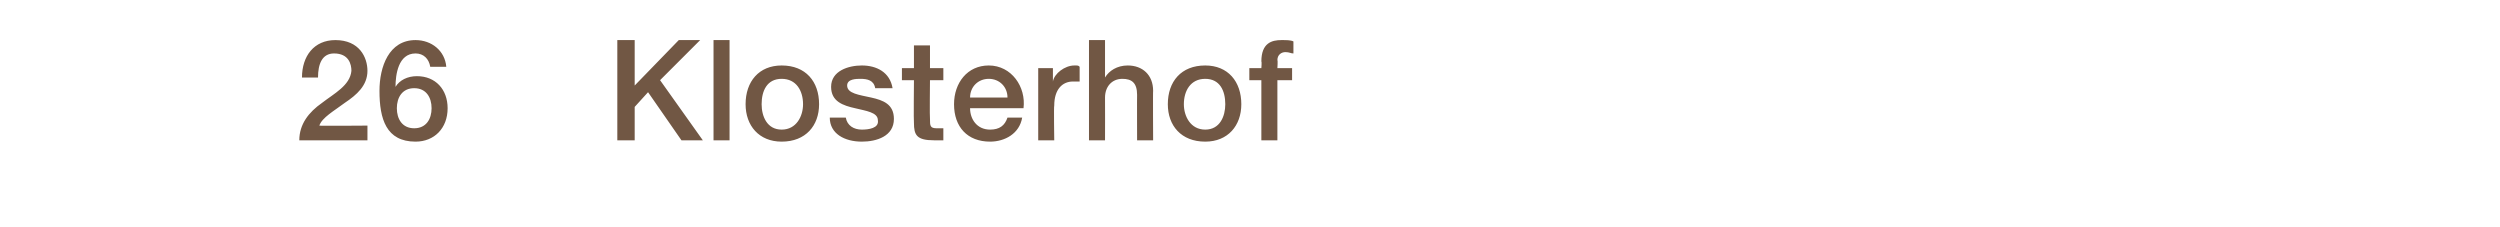 <?xml version="1.0" standalone="no"?><!DOCTYPE svg PUBLIC "-//W3C//DTD SVG 1.1//EN" "http://www.w3.org/Graphics/SVG/1.1/DTD/svg11.dtd"><svg xmlns="http://www.w3.org/2000/svg" version="1.1" width="187.1px" height="17px" viewBox="0 -3 187.1 17" style="top:-3px">  <desc>26 Klosterhof</desc>  <defs/>  <g id="Polygon82254">    <path d="M 27.5 7.5 C 27.5 7.5 22.43 7.5 22.4 7.5 C 22.4 6.3 23.1 5.4 24.1 4.7 C 25 4 26.2 3.4 26.3 2.3 C 26.3 1.8 26.1 1 25 1 C 24.1 1 23.8 1.8 23.8 2.8 C 23.8 2.8 22.6 2.8 22.6 2.8 C 22.6 1.2 23.5 0 25.1 0 C 26.9 0 27.5 1.3 27.5 2.3 C 27.5 3.4 26.7 4.1 25.8 4.7 C 25 5.3 24.1 5.8 23.9 6.4 C 23.87 6.43 27.5 6.4 27.5 6.4 L 27.5 7.5 Z M 32.3 5.1 C 32.3 4.3 31.9 3.6 31 3.6 C 30.1 3.6 29.7 4.3 29.7 5.1 C 29.7 5.9 30.1 6.6 31 6.6 C 31.9 6.6 32.3 5.9 32.3 5.1 Z M 32.2 2 C 32.1 1.4 31.7 1 31.1 1 C 29.8 1 29.6 2.6 29.6 3.5 C 29.6 3.5 29.6 3.5 29.6 3.5 C 29.9 3 30.5 2.7 31.2 2.7 C 32.6 2.7 33.5 3.7 33.5 5.1 C 33.5 6.6 32.5 7.6 31.1 7.6 C 28.9 7.6 28.4 5.9 28.4 3.8 C 28.4 2 29.1 0 31.1 0 C 32.3 0 33.3 0.8 33.4 2 C 33.4 2 32.2 2 32.2 2 Z M 46.2 0 L 47.5 0 L 47.5 3.4 L 50.8 0 L 52.4 0 L 49.4 3 L 52.6 7.5 L 51 7.5 L 48.5 3.9 L 47.5 5 L 47.5 7.5 L 46.2 7.5 L 46.2 0 Z M 53.4 0 L 54.6 0 L 54.6 7.5 L 53.4 7.5 L 53.4 0 Z M 60.1 4.8 C 60.1 3.8 59.6 2.9 58.5 2.9 C 57.4 2.9 57 3.8 57 4.8 C 57 5.7 57.4 6.7 58.5 6.7 C 59.6 6.7 60.1 5.7 60.1 4.8 Z M 55.8 4.8 C 55.8 3.1 56.8 1.9 58.5 1.9 C 60.3 1.9 61.3 3.1 61.3 4.8 C 61.3 6.4 60.3 7.6 58.5 7.6 C 56.8 7.6 55.8 6.4 55.8 4.8 Z M 63.3 5.8 C 63.4 6.4 63.9 6.7 64.5 6.7 C 65 6.7 65.8 6.6 65.7 6 C 65.7 5.4 64.8 5.3 64 5.1 C 63.1 4.9 62.2 4.6 62.2 3.5 C 62.2 2.3 63.5 1.9 64.5 1.9 C 65.6 1.9 66.6 2.4 66.8 3.6 C 66.8 3.6 65.5 3.6 65.5 3.6 C 65.4 3 64.9 2.9 64.4 2.9 C 64.1 2.9 63.4 2.9 63.4 3.4 C 63.4 4 64.3 4.1 65.2 4.3 C 66.1 4.5 66.9 4.8 66.9 5.9 C 66.9 7.2 65.6 7.6 64.5 7.6 C 63.2 7.6 62.1 7 62.1 5.8 C 62.1 5.8 63.3 5.8 63.3 5.8 Z M 67.5 2.1 L 68.4 2.1 L 68.4 0.4 L 69.6 0.4 L 69.6 2.1 L 70.6 2.1 L 70.6 3 L 69.6 3 C 69.6 3 69.57 5.86 69.6 5.9 C 69.6 6.4 69.6 6.6 70.1 6.6 C 70.3 6.6 70.5 6.6 70.6 6.6 C 70.6 6.6 70.6 7.5 70.6 7.5 C 70.4 7.5 70.1 7.5 69.9 7.5 C 68.6 7.5 68.4 7.1 68.4 6.2 C 68.37 6.16 68.4 3 68.4 3 L 67.5 3 L 67.5 2.1 Z M 72.6 5.1 C 72.6 5.9 73.1 6.7 74.1 6.7 C 74.8 6.7 75.2 6.4 75.4 5.8 C 75.4 5.8 76.5 5.8 76.5 5.8 C 76.3 7 75.2 7.6 74.1 7.6 C 72.4 7.6 71.4 6.5 71.4 4.8 C 71.4 3.2 72.4 1.9 74 1.9 C 75.7 1.9 76.8 3.5 76.6 5.1 C 76.6 5.1 72.6 5.1 72.6 5.1 Z M 75.4 4.3 C 75.4 3.5 74.8 2.9 74 2.9 C 73.2 2.9 72.6 3.5 72.6 4.3 C 72.6 4.3 75.4 4.3 75.4 4.3 Z M 77.7 2.1 L 78.8 2.1 L 78.8 3.1 C 78.8 3.1 78.81 3.12 78.8 3.1 C 78.9 2.5 79.7 1.9 80.4 1.9 C 80.7 1.9 80.7 1.9 80.8 2 C 80.8 2 80.8 3.1 80.8 3.1 C 80.7 3.1 80.5 3.1 80.3 3.1 C 79.5 3.1 78.9 3.7 78.9 4.9 C 78.86 4.91 78.9 7.5 78.9 7.5 L 77.7 7.5 L 77.7 2.1 Z M 81.5 0 L 82.7 0 L 82.7 2.8 C 82.7 2.8 82.73 2.78 82.7 2.8 C 83 2.3 83.6 1.9 84.4 1.9 C 85.5 1.9 86.3 2.6 86.3 3.8 C 86.28 3.77 86.3 7.5 86.3 7.5 L 85.1 7.5 C 85.1 7.5 85.09 4.08 85.1 4.1 C 85.1 3.2 84.7 2.9 84 2.9 C 83.2 2.9 82.7 3.5 82.7 4.3 C 82.71 4.29 82.7 7.5 82.7 7.5 L 81.5 7.5 L 81.5 0 Z M 91.7 4.8 C 91.7 3.8 91.3 2.9 90.2 2.9 C 89.1 2.9 88.6 3.8 88.6 4.8 C 88.6 5.7 89.1 6.7 90.2 6.7 C 91.3 6.7 91.7 5.7 91.7 4.8 Z M 87.4 4.8 C 87.4 3.1 88.4 1.9 90.2 1.9 C 91.9 1.9 92.9 3.1 92.9 4.8 C 92.9 6.4 91.9 7.6 90.2 7.6 C 88.4 7.6 87.4 6.4 87.4 4.8 Z M 93.5 2.1 L 94.4 2.1 C 94.4 2.1 94.44 1.62 94.4 1.6 C 94.4 0.2 95.2 0 95.9 0 C 96.3 0 96.6 0 96.8 0.1 C 96.8 0.1 96.8 1 96.8 1 C 96.6 1 96.5 0.9 96.2 0.9 C 95.9 0.9 95.6 1.1 95.6 1.5 C 95.64 1.51 95.6 2.1 95.6 2.1 L 96.7 2.1 L 96.7 3 L 95.6 3 L 95.6 7.5 L 94.4 7.5 L 94.4 3 L 93.5 3 L 93.5 2.1 Z " stroke="none" fill="#715744"/>  </g></svg>